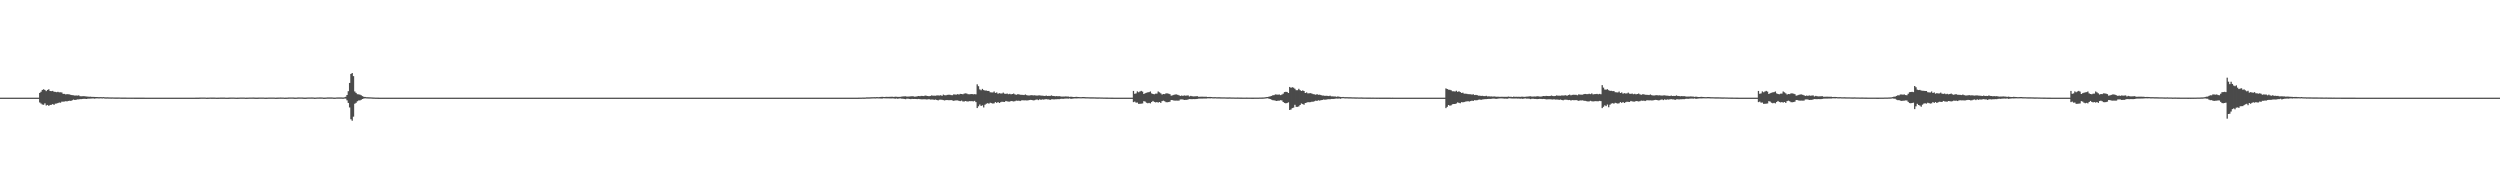 <?xml version="1.0" encoding="UTF-8"?>
<svg xmlns="http://www.w3.org/2000/svg" width="1920" height="150">
  <path d="M0 74.995h1v1.000H0zM1 74.994h1v1.000H1zM2 74.994h1v1.000H2zM3 74.994h1v1.000H3zM4 74.994h1v1.000H4zM5 74.993h1v1.000H5zM6 74.994h1v1.000H6zM7 74.994h1v1.000H7zM8 74.994h1v1.000H8zM9 74.994h1v1.000H9zM10 74.994h1v1.000H10zM11 74.995h1v1.000H11zM12 74.994h1v1.000H12zM13 74.994h1v1.000H13zM14 74.994h1v1.000H14zM15 74.995h1v1.000H15zM16 74.994h1v1.000H16zM17 74.995h1v1.000H17zM18 74.995h1v1.000H18zM19 74.994h1v1.000H19zM20 74.994h1v1.000H20zM21 74.994h1v1.000H21zM22 74.994h1v1.000H22zM23 74.994h1v1.000H23zM24 74.995h1v1.000H24zM25 74.994h1v1.000H25zM26 74.994h1v1.000H26zM27 74.994h1v1.000H27zM28 74.994h1v1.000H28zM29 74.992h1v1.000H29zM30 71.377h1v7.294H30zM31 70.471h1v9.056H31zM32 69.087h1v11.195H32zM33 68.573h1v11.895H33zM34 69.075h1v10.292H34zM35 70.004h1v11.049H35zM36 69.088h1v11.525H36zM37 68.543h1v12.782H37zM38 69.865h1v10.743H38zM39 70.012h1v10.455H39zM40 69.770h1v10.156H40zM41 70.476h1v10.038H41zM42 70.553h1v9.082H42zM43 70.795h1v8.708H43zM44 70.481h1v8.663H44zM45 70.922h1v7.834H45zM46 70.854h1v8.035H46zM47 71.018h1v7.083H47zM48 72.100h1v5.968H48zM49 72.079h1v5.882H49zM50 72.474h1v5.240H50zM51 72.319h1v5.574H51zM52 72.405h1v5.089H52zM53 72.484h1v4.857H53zM54 72.933h1v4.580H54zM55 73.063h1v3.937H55zM56 73.147h1v3.356H56zM57 73.420h1v3.380H57zM58 73.322h1v3.315H58zM59 73.429h1v2.926H59zM60 73.227h1v3.086H60zM61 73.901h1v2.239H61zM62 73.928h1v2.182H62zM63 73.898h1v2.075H63zM64 73.851h1v2.035H64zM65 73.971h1v1.955H65zM66 74.062h1v1.968H66zM67 74.167h1v1.607H67zM68 74.276h1v1.501H68zM69 74.246h1v1.491H69zM70 74.382h1v1.284H70zM71 74.417h1v1.168H71zM72 74.468h1v1.329H72zM73 74.510h1v1.115H73zM74 74.500h1v1.000H74zM75 74.618h1v1.000H75zM76 74.597h1v1.000H76zM77 74.525h1v1.000H77zM78 74.661h1v1.000H78zM79 74.535h1v1.000H79zM80 74.725h1v1.000H80zM81 74.754h1v1.000H81zM82 74.724h1v1.000H82zM83 74.772h1v1.000H83zM84 74.798h1v1.000H84zM85 74.818h1v1.000H85zM86 74.797h1v1.000H86zM87 74.850h1v1.000H87zM88 74.863h1v1.000H88zM89 74.868h1v1.000H89zM90 74.878h1v1.000H90zM91 74.846h1v1.000H91zM92 74.901h1v1.000H92zM93 74.909h1v1.000H93zM94 74.918h1v1.000H94zM95 74.912h1v1.000H95zM96 74.921h1v1.000H96zM97 74.938h1v1.000H97zM98 74.935h1v1.000H98zM99 74.945h1v1.000H99zM100 74.951h1v1.000H100zM101 74.956h1v1.000H101zM102 74.950h1v1.000H102zM103 74.965h1v1.000H103zM104 74.972h1v1.000H104zM105 74.965h1v1.000H105zM106 74.970h1v1.000H106zM107 74.979h1v1.000H107zM108 74.971h1v1.000H108zM109 74.976h1v1.000H109zM110 74.980h1v1.000H110zM111 74.984h1v1.000H111zM112 74.986h1v1.000H112zM113 74.984h1v1.000H113zM114 74.986h1v1.000H114zM115 74.986h1v1.000H115zM116 74.986h1v1.000H116zM117 74.988h1v1.000H117zM118 74.991h1v1.000H118zM119 74.990h1v1.000H119zM120 74.991h1v1.000H120zM121 74.991h1v1.000H121zM122 74.991h1v1.000H122zM123 74.992h1v1.000H123zM124 74.993h1v1.000H124zM125 74.993h1v1.000H125zM126 74.993h1v1.000H126zM127 74.993h1v1.000H127zM128 74.993h1v1.000H128zM129 74.994h1v1.000H129zM130 74.993h1v1.000H130zM131 74.993h1v1.000H131zM132 74.995h1v1.000H132zM133 74.994h1v1.000H133zM134 74.994h1v1.000H134zM135 74.994h1v1.000H135zM136 74.994h1v1.000H136zM137 74.994h1v1.000H137zM138 74.994h1v1.000H138zM139 74.993h1v1.000H139zM140 74.994h1v1.000H140zM141 74.994h1v1.000H141zM142 74.994h1v1.000H142zM143 74.994h1v1.000H143zM144 74.994h1v1.000H144zM145 74.995h1v1.000H145zM146 74.994h1v1.000H146zM147 74.994h1v1.000H147zM148 74.994h1v1.000H148zM149 74.994h1v1.000H149zM150 74.969h1v1.000H150zM151 74.981h1v1.000H151zM152 74.962h1v1.000H152zM153 74.910h1v1.000H153zM154 74.890h1v1.000H154zM155 74.895h1v1.000H155zM156 74.887h1v1.000H156zM157 74.893h1v1.000H157zM158 74.987h1v1.000H158zM159 74.981h1v1.000H159zM160 74.946h1v1.000H160zM161 74.904h1v1.000H161zM162 74.911h1v1.000H162zM163 74.909h1v1.000H163zM164 74.920h1v1.000H164zM165 74.947h1v1.000H165zM166 74.988h1v1.000H166zM167 74.977h1v1.000H167zM168 74.954h1v1.000H168zM169 74.919h1v1.000H169zM170 74.916h1v1.000H170zM171 74.919h1v1.000H171zM172 74.914h1v1.000H172zM173 74.988h1v1.000H173zM174 74.984h1v1.000H174zM175 74.961h1v1.000H175zM176 74.911h1v1.000H176zM177 74.904h1v1.000H177zM178 74.902h1v1.000H178zM179 74.904h1v1.000H179zM180 74.934h1v1.000H180zM181 74.986h1v1.000H181zM182 74.971h1v1.000H182zM183 74.935h1v1.000H183zM184 74.897h1v1.000H184zM185 74.899h1v1.000H185zM186 74.892h1v1.000H186zM187 74.903h1v1.000H187zM188 74.987h1v1.000H188zM189 74.977h1v1.000H189zM190 74.949h1v1.000H190zM191 74.897h1v1.000H191zM192 74.883h1v1.000H192zM193 74.883h1v1.000H193zM194 74.871h1v1.000H194zM195 74.920h1v1.000H195zM196 74.982h1v1.000H196zM197 74.964h1v1.000H197zM198 74.906h1v1.000H198zM199 74.884h1v1.000H199zM200 74.886h1v1.000H200zM201 74.889h1v1.000H201zM202 74.895h1v1.000H202zM203 74.986h1v1.000H203zM204 74.980h1v1.000H204zM205 74.951h1v1.000H205zM206 74.901h1v1.000H206zM207 74.885h1v1.000H207zM208 74.899h1v1.000H208zM209 74.885h1v1.000H209zM210 74.904h1v1.000H210zM211 74.985h1v1.000H211zM212 74.968h1v1.000H212zM213 74.912h1v1.000H213zM214 74.882h1v1.000H214zM215 74.878h1v1.000H215zM216 74.882h1v1.000H216zM217 74.885h1v1.000H217zM218 74.984h1v1.000H218zM219 74.976h1v1.000H219zM220 74.935h1v1.000H220zM221 74.856h1v1.000H221zM222 74.833h1v1.000H222zM223 74.839h1v1.000H223zM224 74.833h1v1.000H224zM225 74.871h1v1.000H225zM226 74.976h1v1.000H226zM227 74.945h1v1.000H227zM228 74.877h1v1.000H228zM229 74.825h1v1.000H229zM230 74.831h1v1.000H230zM231 74.839h1v1.000H231zM232 74.855h1v1.000H232zM233 74.979h1v1.000H233zM234 74.970h1v1.000H234zM235 74.918h1v1.000H235zM236 74.843h1v1.000H236zM237 74.839h1v1.000H237zM238 74.829h1v1.000H238zM239 74.824h1v1.000H239zM240 74.853h1v1.000H240zM241 74.979h1v1.000H241zM242 74.945h1v1.000H242zM243 74.842h1v1.000H243zM244 74.831h1v1.000H244zM245 74.822h1v1.000H245zM246 74.818h1v1.000H246zM247 74.836h1v1.000H247zM248 74.979h1v1.000H248zM249 74.966h1v1.000H249zM250 74.902h1v1.000H250zM251 74.825h1v1.000H251zM252 74.818h1v1.000H252zM253 74.820h1v1.000H253zM254 74.810h1v1.000H254zM255 74.853h1v1.000H255zM256 74.971h1v1.000H256zM257 74.937h1v1.000H257zM258 74.846h1v1.000H258zM259 74.818h1v1.000H259zM260 74.815h1v1.000H260zM261 74.804h1v1.000H261zM262 74.806h1v1.000H262zM263 74.931h1v1.000H263zM264 74.723h1v1.000H264zM265 74.333h1v1.375H265zM266 72.942h1v4.108H266zM267 70.021h1v9.013H267zM268 63.691h1v18.850H268zM269 56.795h1v34.802H269zM270 56.041h1v36.669H270zM271 58.466h1v31.155H271zM272 70.221h1v9.446H272zM273 71.316h1v7.650H273zM274 72.345h1v5.402H274zM275 72.440h1v4.729H275zM276 72.686h1v4.411H276zM277 73.206h1v3.376H277zM278 73.841h1v2.199H278zM279 74.387h1v1.225H279zM280 74.448h1v1.085H280zM281 74.627h1v1.000H281zM282 74.668h1v1.000H282zM283 74.715h1v1.000H283zM284 74.746h1v1.000H284zM285 74.798h1v1.000H285zM286 74.877h1v1.000H286zM287 74.900h1v1.000H287zM288 74.936h1v1.000H288zM289 74.944h1v1.000H289zM290 74.970h1v1.000H290zM291 74.995h1v1.000H291zM292 74.994h1v1.000H292zM293 74.994h1v1.000H293zM294 74.994h1v1.000H294zM295 74.994h1v1.000H295zM296 74.994h1v1.000H296zM297 74.994h1v1.000H297zM298 74.994h1v1.000H298zM299 74.994h1v1.000H299zM300 74.994h1v1.000H300zM301 74.994h1v1.000H301zM302 74.994h1v1.000H302zM303 74.994h1v1.000H303zM304 74.994h1v1.000H304zM305 74.994h1v1.000H305zM306 74.993h1v1.000H306zM307 74.995h1v1.000H307zM308 74.994h1v1.000H308zM309 74.995h1v1.000H309zM310 74.995h1v1.000H310zM311 74.993h1v1.000H311zM312 74.994h1v1.000H312zM313 74.994h1v1.000H313zM314 74.994h1v1.000H314zM315 74.994h1v1.000H315zM316 74.995h1v1.000H316zM317 74.995h1v1.000H317zM318 74.995h1v1.000H318zM319 74.994h1v1.000H319zM320 74.994h1v1.000H320zM321 74.995h1v1.000H321zM322 74.994h1v1.000H322zM323 74.994h1v1.000H323zM324 74.994h1v1.000H324zM325 74.994h1v1.000H325zM326 74.994h1v1.000H326zM327 74.994h1v1.000H327zM328 74.993h1v1.000H328zM329 74.993h1v1.000H329zM330 74.994h1v1.000H330zM331 74.994h1v1.000H331zM332 74.993h1v1.000H332zM333 74.994h1v1.000H333zM334 74.995h1v1.000H334zM335 74.994h1v1.000H335zM336 74.994h1v1.000H336zM337 74.994h1v1.000H337zM338 74.994h1v1.000H338zM339 74.994h1v1.000H339zM340 74.994h1v1.000H340zM341 74.994h1v1.000H341zM342 74.994h1v1.000H342zM343 74.993h1v1.000H343zM344 74.995h1v1.000H344zM345 74.994h1v1.000H345zM346 74.995h1v1.000H346zM347 74.994h1v1.000H347zM348 74.993h1v1.000H348zM349 74.993h1v1.000H349zM350 74.994h1v1.000H350zM351 74.994h1v1.000H351zM352 74.995h1v1.000H352zM353 74.994h1v1.000H353zM354 74.994h1v1.000H354zM355 74.994h1v1.000H355zM356 74.994h1v1.000H356zM357 74.995h1v1.000H357zM358 74.994h1v1.000H358zM359 74.994h1v1.000H359zM360 74.993h1v1.000H360zM361 74.994h1v1.000H361zM362 74.995h1v1.000H362zM363 74.994h1v1.000H363zM364 74.994h1v1.000H364zM365 74.994h1v1.000H365zM366 74.994h1v1.000H366zM367 74.993h1v1.000H367zM368 74.993h1v1.000H368zM369 74.994h1v1.000H369zM370 74.994h1v1.000H370zM371 74.995h1v1.000H371zM372 74.994h1v1.000H372zM373 74.994h1v1.000H373zM374 74.995h1v1.000H374zM375 74.994h1v1.000H375zM376 74.994h1v1.000H376zM377 74.994h1v1.000H377zM378 74.994h1v1.000H378zM379 74.994h1v1.000H379zM380 74.994h1v1.000H380zM381 74.995h1v1.000H381zM382 74.995h1v1.000H382zM383 74.994h1v1.000H383zM384 74.995h1v1.000H384zM385 74.994h1v1.000H385zM386 74.995h1v1.000H386zM387 74.994h1v1.000H387zM388 74.994h1v1.000H388zM389 74.994h1v1.000H389zM390 74.994h1v1.000H390zM391 74.995h1v1.000H391zM392 74.994h1v1.000H392zM393 74.994h1v1.000H393zM394 74.995h1v1.000H394zM395 74.994h1v1.000H395zM396 74.994h1v1.000H396zM397 74.995h1v1.000H397zM398 74.994h1v1.000H398zM399 74.995h1v1.000H399zM400 74.994h1v1.000H400zM401 74.994h1v1.000H401zM402 74.994h1v1.000H402zM403 74.993h1v1.000H403zM404 74.994h1v1.000H404zM405 74.994h1v1.000H405zM406 74.994h1v1.000H406zM407 74.994h1v1.000H407zM408 74.994h1v1.000H408zM409 74.994h1v1.000H409zM410 74.994h1v1.000H410zM411 74.994h1v1.000H411zM412 74.994h1v1.000H412zM413 74.994h1v1.000H413zM414 74.993h1v1.000H414zM415 74.994h1v1.000H415zM416 74.994h1v1.000H416zM417 74.993h1v1.000H417zM418 74.995h1v1.000H418zM419 74.993h1v1.000H419zM420 74.994h1v1.000H420zM421 74.995h1v1.000H421zM422 74.995h1v1.000H422zM423 74.993h1v1.000H423zM424 74.994h1v1.000H424zM425 74.994h1v1.000H425zM426 74.995h1v1.000H426zM427 74.994h1v1.000H427zM428 74.995h1v1.000H428zM429 74.994h1v1.000H429zM430 74.994h1v1.000H430zM431 74.994h1v1.000H431zM432 74.994h1v1.000H432zM433 74.994h1v1.000H433zM434 74.994h1v1.000H434zM435 74.993h1v1.000H435zM436 74.995h1v1.000H436zM437 74.994h1v1.000H437zM438 74.995h1v1.000H438zM439 74.995h1v1.000H439zM440 74.994h1v1.000H440zM441 74.995h1v1.000H441zM442 74.994h1v1.000H442zM443 74.995h1v1.000H443zM444 74.994h1v1.000H444zM445 74.994h1v1.000H445zM446 74.994h1v1.000H446zM447 74.994h1v1.000H447zM448 74.994h1v1.000H448zM449 74.994h1v1.000H449zM450 74.994h1v1.000H450zM451 74.995h1v1.000H451zM452 74.995h1v1.000H452zM453 74.994h1v1.000H453zM454 74.994h1v1.000H454zM455 74.995h1v1.000H455zM456 74.994h1v1.000H456zM457 74.994h1v1.000H457zM458 74.993h1v1.000H458zM459 74.994h1v1.000H459zM460 74.995h1v1.000H460zM461 74.994h1v1.000H461zM462 74.994h1v1.000H462zM463 74.995h1v1.000H463zM464 74.993h1v1.000H464zM465 74.993h1v1.000H465zM466 74.994h1v1.000H466zM467 74.995h1v1.000H467zM468 74.994h1v1.000H468zM469 74.994h1v1.000H469zM470 74.994h1v1.000H470zM471 74.994h1v1.000H471zM472 74.995h1v1.000H472zM473 74.995h1v1.000H473zM474 74.993h1v1.000H474zM475 74.993h1v1.000H475zM476 74.993h1v1.000H476zM477 74.995h1v1.000H477zM478 74.994h1v1.000H478zM479 74.993h1v1.000H479zM480 74.994h1v1.000H480zM481 74.994h1v1.000H481zM482 74.994h1v1.000H482zM483 74.995h1v1.000H483zM484 74.994h1v1.000H484zM485 74.993h1v1.000H485zM486 74.994h1v1.000H486zM487 74.995h1v1.000H487zM488 74.994h1v1.000H488zM489 74.994h1v1.000H489zM490 74.993h1v1.000H490zM491 74.994h1v1.000H491zM492 74.994h1v1.000H492zM493 74.994h1v1.000H493zM494 74.994h1v1.000H494zM495 74.995h1v1.000H495zM496 74.994h1v1.000H496zM497 74.993h1v1.000H497zM498 74.994h1v1.000H498zM499 74.994h1v1.000H499zM500 74.994h1v1.000H500zM501 74.994h1v1.000H501zM502 74.995h1v1.000H502zM503 74.994h1v1.000H503zM504 74.995h1v1.000H504zM505 74.994h1v1.000H505zM506 74.994h1v1.000H506zM507 74.994h1v1.000H507zM508 74.995h1v1.000H508zM509 74.995h1v1.000H509zM510 74.994h1v1.000H510zM511 74.994h1v1.000H511zM512 74.994h1v1.000H512zM513 74.993h1v1.000H513zM514 74.994h1v1.000H514zM515 74.994h1v1.000H515zM516 74.993h1v1.000H516zM517 74.994h1v1.000H517zM518 74.994h1v1.000H518zM519 74.995h1v1.000H519zM520 74.993h1v1.000H520zM521 74.994h1v1.000H521zM522 74.994h1v1.000H522zM523 74.995h1v1.000H523zM524 74.994h1v1.000H524zM525 74.994h1v1.000H525zM526 74.994h1v1.000H526zM527 74.995h1v1.000H527zM528 74.994h1v1.000H528zM529 74.993h1v1.000H529zM530 74.994h1v1.000H530zM531 74.994h1v1.000H531zM532 74.994h1v1.000H532zM533 74.994h1v1.000H533zM534 74.994h1v1.000H534zM535 74.994h1v1.000H535zM536 74.995h1v1.000H536zM537 74.995h1v1.000H537zM538 74.994h1v1.000H538zM539 74.994h1v1.000H539zM540 74.993h1v1.000H540zM541 74.995h1v1.000H541zM542 74.994h1v1.000H542zM543 74.994h1v1.000H543zM544 74.994h1v1.000H544zM545 74.995h1v1.000H545zM546 74.995h1v1.000H546zM547 74.995h1v1.000H547zM548 74.994h1v1.000H548zM549 74.994h1v1.000H549zM550 74.994h1v1.000H550zM551 74.995h1v1.000H551zM552 74.994h1v1.000H552zM553 74.994h1v1.000H553zM554 74.994h1v1.000H554zM555 74.993h1v1.000H555zM556 74.994h1v1.000H556zM557 74.993h1v1.000H557zM558 74.994h1v1.000H558zM559 74.994h1v1.000H559zM560 74.994h1v1.000H560zM561 74.995h1v1.000H561zM562 74.994h1v1.000H562zM563 74.995h1v1.000H563zM564 74.993h1v1.000H564zM565 74.995h1v1.000H565zM566 74.994h1v1.000H566zM567 74.994h1v1.000H567zM568 74.995h1v1.000H568zM569 74.994h1v1.000H569zM570 74.994h1v1.000H570zM571 74.994h1v1.000H571zM572 74.994h1v1.000H572zM573 74.995h1v1.000H573zM574 74.993h1v1.000H574zM575 74.994h1v1.000H575zM576 74.994h1v1.000H576zM577 74.993h1v1.000H577zM578 74.994h1v1.000H578zM579 74.994h1v1.000H579zM580 74.993h1v1.000H580zM581 74.994h1v1.000H581zM582 74.995h1v1.000H582zM583 74.995h1v1.000H583zM584 74.994h1v1.000H584zM585 74.995h1v1.000H585zM586 74.994h1v1.000H586zM587 74.994h1v1.000H587zM588 74.995h1v1.000H588zM589 74.994h1v1.000H589zM590 74.993h1v1.000H590zM591 74.995h1v1.000H591zM592 74.993h1v1.000H592zM593 74.994h1v1.000H593zM594 74.995h1v1.000H594zM595 74.994h1v1.000H595zM596 74.994h1v1.000H596zM597 74.994h1v1.000H597zM598 74.994h1v1.000H598zM599 74.994h1v1.000H599zM600 74.995h1v1.000H600zM601 74.994h1v1.000H601zM602 74.994h1v1.000H602zM603 74.995h1v1.000H603zM604 74.994h1v1.000H604zM605 74.994h1v1.000H605zM606 74.995h1v1.000H606zM607 74.994h1v1.000H607zM608 74.994h1v1.000H608zM609 74.994h1v1.000H609zM610 74.994h1v1.000H610zM611 74.994h1v1.000H611zM612 74.993h1v1.000H612zM613 74.995h1v1.000H613zM614 74.994h1v1.000H614zM615 74.994h1v1.000H615zM616 74.994h1v1.000H616zM617 74.994h1v1.000H617zM618 74.995h1v1.000H618zM619 74.994h1v1.000H619zM620 74.995h1v1.000H620zM621 74.994h1v1.000H621zM622 74.994h1v1.000H622zM623 74.995h1v1.000H623zM624 74.995h1v1.000H624zM625 74.994h1v1.000H625zM626 74.995h1v1.000H626zM627 74.994h1v1.000H627zM628 74.994h1v1.000H628zM629 74.994h1v1.000H629zM630 74.994h1v1.000H630zM631 74.994h1v1.000H631zM632 74.994h1v1.000H632zM633 74.994h1v1.000H633zM634 74.994h1v1.000H634zM635 74.994h1v1.000H635zM636 74.995h1v1.000H636zM637 74.994h1v1.000H637zM638 74.994h1v1.000H638zM639 74.994h1v1.000H639zM640 74.994h1v1.000H640zM641 74.995h1v1.000H641zM642 74.994h1v1.000H642zM643 74.994h1v1.000H643zM644 74.995h1v1.000H644zM645 74.995h1v1.000H645zM646 74.993h1v1.000H646zM647 74.994h1v1.000H647zM648 74.995h1v1.000H648zM649 74.994h1v1.000H649zM650 74.994h1v1.000H650zM651 74.995h1v1.000H651zM652 74.994h1v1.000H652zM653 74.994h1v1.000H653zM654 74.994h1v1.000H654zM655 74.994h1v1.000H655zM656 74.995h1v1.000H656zM657 74.994h1v1.000H657zM658 74.989h1v1.000H658zM659 74.972h1v1.000H659zM660 74.945h1v1.000H660zM661 74.942h1v1.000H661zM662 74.889h1v1.000H662zM663 74.910h1v1.000H663zM664 74.883h1v1.000H664zM665 74.764h1v1.000H665zM666 74.757h1v1.000H666zM667 74.763h1v1.000H667zM668 74.712h1v1.000H668zM669 74.653h1v1.000H669zM670 74.624h1v1.000H670zM671 74.615h1v1.000H671zM672 74.651h1v1.000H672zM673 74.518h1v1.000H673zM674 74.631h1v1.000H674zM675 74.528h1v1.113H675zM676 74.444h1v1.203H676zM677 74.351h1v1.390H677zM678 74.461h1v1.010H678zM679 74.474h1v1.044H679zM680 74.324h1v1.261H680zM681 74.418h1v1.152H681zM682 74.388h1v1.191H682zM683 74.355h1v1.254H683zM684 74.279h1v1.339H684zM685 74.289h1v1.274H685zM686 74.423h1v1.178H686zM687 74.225h1v1.597H687zM688 74.276h1v1.363H688zM689 74.373h1v1.502H689zM690 74.402h1v1.214H690zM691 74.318h1v1.270H691zM692 74.171h1v1.619H692zM693 74.047h1v1.760H693zM694 73.992h1v1.976H694zM695 73.952h1v2.210H695zM696 74.209h1v1.590H696zM697 74.116h1v1.727H697zM698 74.095h1v1.871H698zM699 73.995h1v2.164H699zM700 73.867h1v2.045H700zM701 73.988h1v2.029H701zM702 74.232h1v1.755H702zM703 74.118h1v1.890H703zM704 73.950h1v2.163H704zM705 73.721h1v2.282H705zM706 73.864h1v2.277H706zM707 73.602h1v2.709H707zM708 73.699h1v2.586H708zM709 73.803h1v2.457H709zM710 73.363h1v2.872H710zM711 73.519h1v2.896H711zM712 73.705h1v2.652H712zM713 73.862h1v2.265H713zM714 73.696h1v2.796H714zM715 73.254h1v3.213H715zM716 73.470h1v2.998H716zM717 73.485h1v3.221H717zM718 73.516h1v2.923H718zM719 73.248h1v3.539H719zM720 73.251h1v3.840H720zM721 73.348h1v3.262H721zM722 73.097h1v3.459H722zM723 73.621h1v3.051H723zM724 72.643h1v4.240H724zM725 73.120h1v4.052H725zM726 73.198h1v3.636H726zM727 72.868h1v3.981H727zM728 72.751h1v4.184H728zM729 72.775h1v4.170H729zM730 73.053h1v3.816H730zM731 73.097h1v4.080H731zM732 72.445h1v5.007H732zM733 72.602h1v4.578H733zM734 72.674h1v4.418H734zM735 72.294h1v4.826H735zM736 72.590h1v4.894H736zM737 72.100h1v5.575H737zM738 72.198h1v5.044H738zM739 72.372h1v5.545H739zM740 71.875h1v6.103H740zM741 71.659h1v5.895H741zM742 71.813h1v6.069H742zM743 72.365h1v5.601H743zM744 72.396h1v5.267H744zM745 72.303h1v5.414H745zM746 72.175h1v5.478H746zM747 72.433h1v5.446H747zM748 72.269h1v5.218H748zM749 72.443h1v6.019H749zM750 64.791h1v18.226H750zM751 66.198h1v15.468H751zM752 68.673h1v11.598H752zM753 69.319h1v12.073H753zM754 68.269h1v12.649H754zM755 69.187h1v13.361H755zM756 69.552h1v10.889H756zM757 69.546h1v10.138H757zM758 69.817h1v9.416H758zM759 69.852h1v9.757H759zM760 70.863h1v8.027H760zM761 70.947h1v8.279H761zM762 71.016h1v8.542H762zM763 70.261h1v9.092H763zM764 71.392h1v7.020H764zM765 70.971h1v8.062H765zM766 71.964h1v6.394H766zM767 71.516h1v7.580H767zM768 71.778h1v6.780H768zM769 71.756h1v6.356H769zM770 71.098h1v7.123H770zM771 71.922h1v6.422H771zM772 72.090h1v5.419H772zM773 71.810h1v6.047H773zM774 72.338h1v5.705H774zM775 72.015h1v6.054H775zM776 72.436h1v5.117H776zM777 72.206h1v5.511H777zM778 71.810h1v6.098H778zM779 72.427h1v5.313H779zM780 72.829h1v4.424H780zM781 72.373h1v5.030H781zM782 72.379h1v4.934H782zM783 72.746h1v4.864H783zM784 72.806h1v4.305H784zM785 72.859h1v4.124H785zM786 73.009h1v4.103H786zM787 72.574h1v4.496H787zM788 73.049h1v4.132H788zM789 73.323h1v3.769H789zM790 73.303h1v3.565H790zM791 73.141h1v3.573H791zM792 73.074h1v3.725H792zM793 73.276h1v3.813H793zM794 73.179h1v3.806H794zM795 73.328h1v3.248H795zM796 73.434h1v2.934H796zM797 73.269h1v3.632H797zM798 73.237h1v3.029H798zM799 73.443h1v3.273H799zM800 73.459h1v2.880H800zM801 73.588h1v2.894H801zM802 73.727h1v2.536H802zM803 73.392h1v2.754H803zM804 73.709h1v2.629H804zM805 73.629h1v2.719H805zM806 73.702h1v3.039H806zM807 73.250h1v3.048H807zM808 73.676h1v2.566H808zM809 73.751h1v2.655H809zM810 73.914h1v2.321H810zM811 73.790h1v2.446H811zM812 73.907h1v2.213H812zM813 73.839h1v2.348H813zM814 74.045h1v1.868H814zM815 74.200h1v1.612H815zM816 74.129h1v1.787H816zM817 74.143h1v1.635H817zM818 74.034h1v1.701H818zM819 74.155h1v1.522H819zM820 74.163h1v1.626H820zM821 74.393h1v1.167H821zM822 74.217h1v1.712H822zM823 74.405h1v1.362H823zM824 74.475h1v1.180H824zM825 74.511h1v1.056H825zM826 74.340h1v1.290H826zM827 74.462h1v1.089H827zM828 74.500h1v1.018H828zM829 74.592h1v1.000H829zM830 74.574h1v1.000H830zM831 74.496h1v1.000H831zM832 74.478h1v1.025H832zM833 74.611h1v1.000H833zM834 74.630h1v1.000H834zM835 74.639h1v1.000H835zM836 74.687h1v1.000H836zM837 74.716h1v1.000H837zM838 74.723h1v1.000H838zM839 74.725h1v1.000H839zM840 74.746h1v1.000H840zM841 74.772h1v1.000H841zM842 74.819h1v1.000H842zM843 74.825h1v1.000H843zM844 74.791h1v1.000H844zM845 74.845h1v1.000H845zM846 74.851h1v1.000H846zM847 74.881h1v1.000H847zM848 74.900h1v1.000H848zM849 74.907h1v1.000H849zM850 74.910h1v1.000H850zM851 74.935h1v1.000H851zM852 74.954h1v1.000H852zM853 74.971h1v1.000H853zM854 74.980h1v1.000H854zM855 74.987h1v1.000H855zM856 74.992h1v1.000H856zM857 74.993h1v1.000H857zM858 74.993h1v1.000H858zM859 74.993h1v1.000H859zM860 74.993h1v1.000H860zM861 74.994h1v1.000H861zM862 74.994h1v1.000H862zM863 74.994h1v1.000H863zM864 74.994h1v1.000H864zM865 74.994h1v1.000H865zM866 74.995h1v1.000H866zM867 74.994h1v1.000H867zM868 74.994h1v1.000H868zM869 74.994h1v1.000H869zM870 69.839h1v8.582H870zM871 72.025h1v5.990H871zM872 71.713h1v7.139H872zM873 70.178h1v8.552H873zM874 70.842h1v8.906H874zM875 70.250h1v9.446H875zM876 69.784h1v9.845H876zM877 70.346h1v9.114H877zM878 72.187h1v5.463H878zM879 71.600h1v6.414H879zM880 71.198h1v7.706H880zM881 70.927h1v8.366H881zM882 70.774h1v8.238H882zM883 70.228h1v9.199H883zM884 71.705h1v6.656H884zM885 72.175h1v5.325H885zM886 72.391h1v5.878H886zM887 71.951h1v6.704H887zM888 71.874h1v6.525H888zM889 70.253h1v8.557H889zM890 70.897h1v7.430H890zM891 71.685h1v7.372H891zM892 72.606h1v5.041H892zM893 72.204h1v5.129H893zM894 72.276h1v5.503H894zM895 71.657h1v6.807H895zM896 71.729h1v6.807H896zM897 71.944h1v6.440H897zM898 72.278h1v5.829H898zM899 73.479h1v3.313H899zM900 73.220h1v3.695H900zM901 72.867h1v4.341H901zM902 72.534h1v4.785H902zM903 72.491h1v4.769H903zM904 72.803h1v4.523H904zM905 73.184h1v4.080H905zM906 73.668h1v2.708H906zM907 73.364h1v2.962H907zM908 73.650h1v2.717H908zM909 73.260h1v3.515H909zM910 73.498h1v3.203H910zM911 73.367h1v3.308H911zM912 73.262h1v3.127H912zM913 74.064h1v1.996H913zM914 73.613h1v2.544H914zM915 73.867h1v2.310H915zM916 74.014h1v2.078H916zM917 74.006h1v2.109H917zM918 73.929h1v2.178H918zM919 73.828h1v2.176H919zM920 74.270h1v1.502H920zM921 74.269h1v1.447H921zM922 74.254h1v1.468H922zM923 74.227h1v1.483H923zM924 74.267h1v1.382H924zM925 74.314h1v1.353H925zM926 74.270h1v1.380H926zM927 74.498h1v1.000H927zM928 74.446h1v1.074H928zM929 74.456h1v1.117H929zM930 74.478h1v1.000H930zM931 74.626h1v1.000H931zM932 74.615h1v1.000H932zM933 74.594h1v1.000H933zM934 74.676h1v1.000H934zM935 74.671h1v1.000H935zM936 74.660h1v1.000H936zM937 74.709h1v1.000H937zM938 74.745h1v1.000H938zM939 74.750h1v1.000H939zM940 74.733h1v1.000H940zM941 74.782h1v1.000H941zM942 74.809h1v1.000H942zM943 74.825h1v1.000H943zM944 74.773h1v1.000H944zM945 74.838h1v1.000H945zM946 74.844h1v1.000H946zM947 74.848h1v1.000H947zM948 74.902h1v1.000H948zM949 74.881h1v1.000H949zM950 74.875h1v1.000H950zM951 74.895h1v1.000H951zM952 74.907h1v1.000H952zM953 74.912h1v1.000H953zM954 74.934h1v1.000H954zM955 74.946h1v1.000H955zM956 74.952h1v1.000H956zM957 74.932h1v1.000H957zM958 74.953h1v1.000H958zM959 74.953h1v1.000H959zM960 74.945h1v1.000H960zM961 74.959h1v1.000H961zM962 74.960h1v1.000H962zM963 74.950h1v1.000H963zM964 74.940h1v1.000H964zM965 74.939h1v1.000H965zM966 74.937h1v1.000H966zM967 74.898h1v1.000H967zM968 74.879h1v1.000H968zM969 74.876h1v1.000H969zM970 74.830h1v1.000H970zM971 74.738h1v1.000H971zM972 74.550h1v1.000H972zM973 74.482h1v1.000H973zM974 74.250h1v1.522H974zM975 73.977h1v2.051H975zM976 73.653h1v2.900H976zM977 73.161h1v3.783H977zM978 73.043h1v4.019H978zM979 72.505h1v4.829H979zM980 72.582h1v4.983H980zM981 72.686h1v4.613H981zM982 72.548h1v4.762H982zM983 73.078h1v3.864H983zM984 72.584h1v4.575H984zM985 71.912h1v6.423H985zM986 70.712h1v8.336H986zM987 70.498h1v8.856H987zM988 70.582h1v8.596H988zM989 71.417h1v7.185H989zM990 66.787h1v17.681H990zM991 67.424h1v16.687H991zM992 66.949h1v16.113H992zM993 67.353h1v15.323H993zM994 68.127h1v12.355H994zM995 69.248h1v12.845H995zM996 69.298h1v12.769H996zM997 68.202h1v13.508H997zM998 69.206h1v11.415H998zM999 69.907h1v9.563H999zM1000 69.423h1v10.510H1000zM1001 69.892h1v10.525H1001zM1002 71.430h1v7.698H1002zM1003 70.964h1v7.878H1003zM1004 71.709h1v6.709H1004zM1005 71.648h1v6.881H1005zM1006 71.534h1v6.886H1006zM1007 71.834h1v6.299H1007zM1008 72.295h1v5.821H1008zM1009 72.436h1v5.343H1009zM1010 72.753h1v4.570H1010zM1011 72.270h1v5.270H1011zM1012 72.790h1v4.222H1012zM1013 72.708h1v4.529H1013zM1014 72.988h1v3.965H1014zM1015 73.394h1v3.397H1015zM1016 73.382h1v3.053H1016zM1017 73.645h1v2.939H1017zM1018 73.542h1v2.965H1018zM1019 73.637h1v2.669H1019zM1020 73.767h1v2.435H1020zM1021 73.492h1v2.756H1021zM1022 73.996h1v1.997H1022zM1023 73.993h1v1.978H1023zM1024 74.109h1v1.894H1024zM1025 74.077h1v1.719H1025zM1026 74.366h1v1.285H1026zM1027 74.034h1v1.722H1027zM1028 74.295h1v1.318H1028zM1029 74.436h1v1.441H1029zM1030 74.528h1v1.000H1030zM1031 74.423h1v1.003H1031zM1032 74.576h1v1.000H1032zM1033 74.611h1v1.000H1033zM1034 74.592h1v1.000H1034zM1035 74.670h1v1.000H1035zM1036 74.658h1v1.000H1036zM1037 74.667h1v1.000H1037zM1038 74.747h1v1.000H1038zM1039 74.735h1v1.000H1039zM1040 74.753h1v1.000H1040zM1041 74.812h1v1.000H1041zM1042 74.796h1v1.000H1042zM1043 74.841h1v1.000H1043zM1044 74.848h1v1.000H1044zM1045 74.814h1v1.000H1045zM1046 74.874h1v1.000H1046zM1047 74.888h1v1.000H1047zM1048 74.884h1v1.000H1048zM1049 74.905h1v1.000H1049zM1050 74.920h1v1.000H1050zM1051 74.908h1v1.000H1051zM1052 74.916h1v1.000H1052zM1053 74.939h1v1.000H1053zM1054 74.926h1v1.000H1054zM1055 74.938h1v1.000H1055zM1056 74.938h1v1.000H1056zM1057 74.959h1v1.000H1057zM1058 74.948h1v1.000H1058zM1059 74.959h1v1.000H1059zM1060 74.963h1v1.000H1060zM1061 74.968h1v1.000H1061zM1062 74.964h1v1.000H1062zM1063 74.970h1v1.000H1063zM1064 74.977h1v1.000H1064zM1065 74.979h1v1.000H1065zM1066 74.980h1v1.000H1066zM1067 74.982h1v1.000H1067zM1068 74.984h1v1.000H1068zM1069 74.981h1v1.000H1069zM1070 74.987h1v1.000H1070zM1071 74.988h1v1.000H1071zM1072 74.987h1v1.000H1072zM1073 74.989h1v1.000H1073zM1074 74.989h1v1.000H1074zM1075 74.991h1v1.000H1075zM1076 74.991h1v1.000H1076zM1077 74.991h1v1.000H1077zM1078 74.993h1v1.000H1078zM1079 74.992h1v1.000H1079zM1080 74.992h1v1.000H1080zM1081 74.993h1v1.000H1081zM1082 74.993h1v1.000H1082zM1083 74.994h1v1.000H1083zM1084 74.994h1v1.000H1084zM1085 74.994h1v1.000H1085zM1086 74.994h1v1.000H1086zM1087 74.993h1v1.000H1087zM1088 74.994h1v1.000H1088zM1089 74.993h1v1.000H1089zM1090 74.994h1v1.000H1090zM1091 74.994h1v1.000H1091zM1092 74.994h1v1.000H1092zM1093 74.994h1v1.000H1093zM1094 74.994h1v1.000H1094zM1095 74.994h1v1.000H1095zM1096 74.994h1v1.000H1096zM1097 74.994h1v1.000H1097zM1098 74.994h1v1.000H1098zM1099 74.994h1v1.000H1099zM1100 74.994h1v1.000H1100zM1101 74.994h1v1.000H1101zM1102 74.994h1v1.000H1102zM1103 74.993h1v1.000H1103zM1104 74.994h1v1.000H1104zM1105 74.994h1v1.000H1105zM1106 74.994h1v1.000H1106zM1107 74.994h1v1.000H1107zM1108 74.994h1v1.000H1108zM1109 74.986h1v1.000H1109zM1110 67.886h1v15.175H1110zM1111 68.361h1v13.670H1111zM1112 68.878h1v11.746H1112zM1113 68.963h1v12.227H1113zM1114 69.307h1v11.572H1114zM1115 70.097h1v9.990H1115zM1116 70.085h1v9.764H1116zM1117 70.278h1v9.593H1117zM1118 69.697h1v9.786H1118zM1119 70.571h1v8.072H1119zM1120 70.083h1v8.897H1120zM1121 70.686h1v8.635H1121zM1122 71.379h1v7.040H1122zM1123 71.185h1v7.418H1123zM1124 71.929h1v6.469H1124zM1125 71.955h1v6.098H1125zM1126 72.059h1v5.807H1126zM1127 72.300h1v5.396H1127zM1128 72.355h1v5.613H1128zM1129 72.379h1v5.217H1129zM1130 72.656h1v4.668H1130zM1131 72.396h1v5.102H1131zM1132 72.986h1v3.941H1132zM1133 72.874h1v4.192H1133zM1134 73.072h1v3.878H1134zM1135 73.470h1v3.148H1135zM1136 73.494h1v2.965H1136zM1137 73.676h1v3.001H1137zM1138 73.553h1v2.843H1138zM1139 73.759h1v2.517H1139zM1140 73.805h1v2.335H1140zM1141 73.596h1v2.540H1141zM1142 74.025h1v1.992H1142zM1143 73.917h1v1.990H1143zM1144 74.082h1v1.916H1144zM1145 74.036h1v1.867H1145zM1146 74.194h1v1.525H1146zM1147 74.057h1v1.646H1147zM1148 74.186h1v1.670H1148zM1149 74.267h1v1.663H1149zM1150 74.230h1v1.489H1150zM1151 74.338h1v1.297H1151zM1152 74.331h1v1.255H1152zM1153 74.304h1v1.289H1153zM1154 74.326h1v1.365H1154zM1155 74.354h1v1.436H1155zM1156 74.332h1v1.387H1156zM1157 74.341h1v1.537H1157zM1158 74.131h1v1.441H1158zM1159 74.359h1v1.128H1159zM1160 74.290h1v1.319H1160zM1161 74.492h1v1.188H1161zM1162 74.214h1v1.455H1162zM1163 74.345h1v1.302H1163zM1164 74.283h1v1.362H1164zM1165 74.321h1v1.382H1165zM1166 74.315h1v1.361H1166zM1167 74.404h1v1.438H1167zM1168 74.240h1v1.495H1168zM1169 74.232h1v1.686H1169zM1170 74.376h1v1.319H1170zM1171 74.296h1v1.287H1171zM1172 74.176h1v1.612H1172zM1173 74.163h1v1.562H1173zM1174 73.990h1v1.831H1174zM1175 73.951h1v2.192H1175zM1176 74.210h1v1.604H1176zM1177 74.111h1v1.720H1177zM1178 74.099h1v1.863H1178zM1179 74.148h1v1.831H1179zM1180 73.876h1v2.283H1180zM1181 73.986h1v2.025H1181zM1182 74.136h1v1.770H1182zM1183 74.191h1v1.799H1183zM1184 73.952h1v2.155H1184zM1185 73.708h1v2.295H1185zM1186 73.850h1v2.225H1186zM1187 73.610h1v2.706H1187zM1188 73.705h1v2.575H1188zM1189 73.775h1v2.480H1189zM1190 73.739h1v2.496H1190zM1191 73.358h1v2.973H1191zM1192 73.686h1v2.733H1192zM1193 73.808h1v2.434H1193zM1194 73.697h1v2.802H1194zM1195 73.258h1v3.209H1195zM1196 73.468h1v3.004H1196zM1197 73.485h1v3.213H1197zM1198 73.518h1v2.915H1198zM1199 73.250h1v3.528H1199zM1200 73.377h1v3.701H1200zM1201 73.257h1v3.360H1201zM1202 73.113h1v3.447H1202zM1203 73.556h1v3.108H1203zM1204 73.001h1v3.875H1204zM1205 72.641h1v4.133H1205zM1206 73.201h1v3.986H1206zM1207 72.869h1v3.975H1207zM1208 72.760h1v4.180H1208zM1209 72.810h1v4.133H1209zM1210 72.793h1v4.076H1210zM1211 73.176h1v3.999H1211zM1212 72.463h1v5.009H1212zM1213 72.629h1v4.467H1213zM1214 72.692h1v4.472H1214zM1215 72.710h1v4.356H1215zM1216 72.258h1v5.170H1216zM1217 72.133h1v5.311H1217zM1218 72.287h1v5.423H1218zM1219 72.291h1v5.639H1219zM1220 71.998h1v5.869H1220zM1221 72.301h1v5.113H1221zM1222 71.708h1v6.039H1222zM1223 72.501h1v5.408H1223zM1224 72.299h1v5.496H1224zM1225 72.259h1v5.395H1225zM1226 72.074h1v5.690H1226zM1227 72.420h1v5.362H1227zM1228 72.066h1v5.375H1228zM1229 72.389h1v5.263H1229zM1230 65.366h1v17.691H1230zM1231 67.302h1v14.736H1231zM1232 68.748h1v12.148H1232zM1233 68.880h1v12.619H1233zM1234 68.487h1v11.785H1234zM1235 69.257h1v13.105H1235zM1236 69.784h1v10.674H1236zM1237 69.749h1v9.818H1237zM1238 69.971h1v9.292H1238zM1239 69.919h1v9.701H1239zM1240 70.786h1v8.146H1240zM1241 70.894h1v8.386H1241zM1242 71.006h1v8.545H1242zM1243 70.280h1v9.048H1243zM1244 71.411h1v6.982H1244zM1245 70.963h1v8.086H1245zM1246 71.962h1v6.391H1246zM1247 71.514h1v7.585H1247zM1248 71.778h1v6.780H1248zM1249 71.752h1v6.361H1249zM1250 71.099h1v7.124H1250zM1251 71.923h1v6.421H1251zM1252 72.094h1v5.413H1252zM1253 71.814h1v6.044H1253zM1254 72.338h1v5.705H1254zM1255 72.014h1v6.058H1255zM1256 72.430h1v5.119H1256zM1257 72.205h1v5.512H1257zM1258 71.812h1v6.096H1258zM1259 72.430h1v5.303H1259zM1260 72.828h1v4.424H1260zM1261 72.375h1v5.029H1261zM1262 72.387h1v4.922H1262zM1263 72.745h1v4.866H1263zM1264 72.804h1v4.305H1264zM1265 72.861h1v4.123H1265zM1266 73.007h1v4.104H1266zM1267 72.573h1v4.502H1267zM1268 73.049h1v4.132H1268zM1269 73.325h1v3.764H1269zM1270 73.302h1v3.563H1270zM1271 73.141h1v3.576H1271zM1272 73.075h1v3.722H1272zM1273 73.276h1v3.813H1273zM1274 73.178h1v3.803H1274zM1275 73.326h1v3.251H1275zM1276 73.436h1v2.928H1276zM1277 73.270h1v3.625H1277zM1278 73.240h1v3.024H1278zM1279 73.440h1v3.278H1279zM1280 73.454h1v2.885H1280zM1281 73.584h1v2.898H1281zM1282 73.728h1v2.535H1282zM1283 73.391h1v2.753H1283zM1284 73.713h1v2.620H1284zM1285 73.629h1v2.716H1285zM1286 73.708h1v3.031H1286zM1287 73.253h1v3.044H1287zM1288 73.675h1v2.563H1288zM1289 73.752h1v2.654H1289zM1290 73.912h1v2.325H1290zM1291 73.793h1v2.442H1291zM1292 73.906h1v2.212H1292zM1293 73.839h1v2.349H1293zM1294 74.047h1v1.869H1294zM1295 74.203h1v1.610H1295zM1296 74.129h1v1.794H1296zM1297 74.143h1v1.633H1297zM1298 74.035h1v1.696H1298zM1299 74.156h1v1.521H1299zM1300 74.169h1v1.621H1300zM1301 74.394h1v1.167H1301zM1302 74.214h1v1.715H1302zM1303 74.405h1v1.360H1303zM1304 74.473h1v1.179H1304zM1305 74.508h1v1.057H1305zM1306 74.341h1v1.283H1306zM1307 74.459h1v1.091H1307zM1308 74.499h1v1.018H1308zM1309 74.592h1v1.000H1309zM1310 74.577h1v1.000H1310zM1311 74.497h1v1.000H1311zM1312 74.481h1v1.020H1312zM1313 74.615h1v1.000H1313zM1314 74.629h1v1.000H1314zM1315 74.640h1v1.000H1315zM1316 74.685h1v1.000H1316zM1317 74.715h1v1.000H1317zM1318 74.723h1v1.000H1318zM1319 74.723h1v1.000H1319zM1320 74.744h1v1.000H1320zM1321 74.772h1v1.000H1321zM1322 74.819h1v1.000H1322zM1323 74.827h1v1.000H1323zM1324 74.790h1v1.000H1324zM1325 74.846h1v1.000H1325zM1326 74.851h1v1.000H1326zM1327 74.880h1v1.000H1327zM1328 74.903h1v1.000H1328zM1329 74.907h1v1.000H1329zM1330 74.910h1v1.000H1330zM1331 74.934h1v1.000H1331zM1332 74.955h1v1.000H1332zM1333 74.970h1v1.000H1333zM1334 74.981h1v1.000H1334zM1335 74.988h1v1.000H1335zM1336 74.993h1v1.000H1336zM1337 74.993h1v1.000H1337zM1338 74.992h1v1.000H1338zM1339 74.994h1v1.000H1339zM1340 74.994h1v1.000H1340zM1341 74.994h1v1.000H1341zM1342 74.995h1v1.000H1342zM1343 74.993h1v1.000H1343zM1344 74.994h1v1.000H1344zM1345 74.993h1v1.000H1345zM1346 74.994h1v1.000H1346zM1347 74.994h1v1.000H1347zM1348 74.994h1v1.000H1348zM1349 74.995h1v1.000H1349zM1350 69.840h1v8.580H1350zM1351 72.019h1v5.999H1351zM1352 71.712h1v7.141H1352zM1353 70.176h1v8.552H1353zM1354 70.842h1v8.909H1354zM1355 70.254h1v9.447H1355zM1356 69.789h1v9.837H1356zM1357 70.345h1v9.115H1357zM1358 72.184h1v5.466H1358zM1359 71.600h1v6.417H1359zM1360 71.196h1v7.709H1360zM1361 70.928h1v8.369H1361zM1362 70.775h1v8.245H1362zM1363 70.225h1v9.203H1363zM1364 71.706h1v6.654H1364zM1365 72.176h1v5.322H1365zM1366 72.389h1v5.878H1366zM1367 71.950h1v6.704H1367zM1368 71.871h1v6.531H1368zM1369 70.255h1v8.552H1369zM1370 70.901h1v7.424H1370zM1371 71.679h1v7.377H1371zM1372 72.606h1v5.039H1372zM1373 72.207h1v5.125H1373zM1374 72.279h1v5.499H1374zM1375 71.654h1v6.810H1375zM1376 71.731h1v6.810H1376zM1377 71.947h1v6.439H1377zM1378 72.280h1v5.823H1378zM1379 73.480h1v3.315H1379zM1380 73.219h1v3.696H1380zM1381 72.865h1v4.344H1381zM1382 72.535h1v4.785H1382zM1383 72.492h1v4.770H1383zM1384 72.802h1v4.518H1384zM1385 73.184h1v4.079H1385zM1386 73.666h1v2.709H1386zM1387 73.361h1v2.963H1387zM1388 73.651h1v2.717H1388zM1389 73.259h1v3.516H1389zM1390 73.500h1v3.196H1390zM1391 73.370h1v3.305H1391zM1392 73.261h1v3.128H1392zM1393 74.065h1v1.999H1393zM1394 73.610h1v2.544H1394zM1395 73.867h1v2.310H1395zM1396 74.017h1v2.073H1396zM1397 74.003h1v2.114H1397zM1398 73.929h1v2.184H1398zM1399 73.825h1v2.181H1399zM1400 74.267h1v1.503H1400zM1401 74.269h1v1.448H1401zM1402 74.251h1v1.472H1402zM1403 74.228h1v1.485H1403zM1404 74.268h1v1.380H1404zM1405 74.317h1v1.349H1405zM1406 74.267h1v1.384H1406zM1407 74.502h1v1.000H1407zM1408 74.449h1v1.071H1408zM1409 74.457h1v1.117H1409zM1410 74.479h1v1.000H1410zM1411 74.624h1v1.000H1411zM1412 74.613h1v1.000H1412zM1413 74.594h1v1.000H1413zM1414 74.680h1v1.000H1414zM1415 74.675h1v1.000H1415zM1416 74.658h1v1.000H1416zM1417 74.706h1v1.000H1417zM1418 74.746h1v1.000H1418zM1419 74.751h1v1.000H1419zM1420 74.737h1v1.000H1420zM1421 74.783h1v1.000H1421zM1422 74.809h1v1.000H1422zM1423 74.823h1v1.000H1423zM1424 74.771h1v1.000H1424zM1425 74.835h1v1.000H1425zM1426 74.843h1v1.000H1426zM1427 74.847h1v1.000H1427zM1428 74.903h1v1.000H1428zM1429 74.878h1v1.000H1429zM1430 74.873h1v1.000H1430zM1431 74.894h1v1.000H1431zM1432 74.907h1v1.000H1432zM1433 74.913h1v1.000H1433zM1434 74.934h1v1.000H1434zM1435 74.946h1v1.000H1435zM1436 74.950h1v1.000H1436zM1437 74.937h1v1.000H1437zM1438 74.955h1v1.000H1438zM1439 74.952h1v1.000H1439zM1440 74.954h1v1.000H1440zM1441 74.957h1v1.000H1441zM1442 74.961h1v1.000H1442zM1443 74.954h1v1.000H1443zM1444 74.955h1v1.000H1444zM1445 74.936h1v1.000H1445zM1446 74.940h1v1.000H1446zM1447 74.896h1v1.000H1447zM1448 74.903h1v1.000H1448zM1449 74.881h1v1.000H1449zM1450 74.828h1v1.000H1450zM1451 74.817h1v1.000H1451zM1452 74.728h1v1.000H1452zM1453 74.551h1v1.000H1453zM1454 74.248h1v1.525H1454zM1455 74.174h1v1.677H1455zM1456 73.652h1v2.896H1456zM1457 73.158h1v3.778H1457zM1458 73.201h1v3.696H1458zM1459 72.525h1v4.804H1459zM1460 72.556h1v4.983H1460zM1461 72.687h1v4.666H1461zM1462 72.487h1v4.808H1462zM1463 73.003h1v4.113H1463zM1464 73.160h1v3.983H1464zM1465 71.982h1v6.265H1465zM1466 70.810h1v8.359H1466zM1467 70.681h1v8.616H1467zM1468 70.483h1v8.610H1468zM1469 70.738h1v8.093H1469zM1470 66.067h1v17.740H1470zM1471 67.031h1v14.656H1471zM1472 68.863h1v10.853H1472zM1473 69.150h1v11.487H1473zM1474 69.016h1v12.104H1474zM1475 69.516h1v12.457H1475zM1476 69.690h1v10.696H1476zM1477 69.758h1v9.807H1477zM1478 69.900h1v9.406H1478zM1479 69.884h1v9.746H1479zM1480 70.812h1v8.097H1480zM1481 70.949h1v8.240H1481zM1482 71.002h1v8.542H1482zM1483 70.250h1v9.091H1483zM1484 71.402h1v6.999H1484zM1485 70.975h1v8.065H1485zM1486 71.960h1v6.395H1486zM1487 71.517h1v7.582H1487zM1488 71.781h1v6.778H1488zM1489 71.755h1v6.360H1489zM1490 71.096h1v7.129H1490zM1491 71.919h1v6.427H1491zM1492 72.092h1v5.417H1492zM1493 71.812h1v6.043H1493zM1494 72.341h1v5.701H1494zM1495 72.016h1v6.057H1495zM1496 72.437h1v5.110H1496zM1497 72.204h1v5.514H1497zM1498 71.810h1v6.097H1498zM1499 72.426h1v5.311H1499zM1500 72.830h1v4.423H1500zM1501 72.380h1v5.024H1501zM1502 72.386h1v4.926H1502zM1503 72.743h1v4.862H1503zM1504 72.805h1v4.304H1504zM1505 72.861h1v4.125H1505zM1506 73.006h1v4.108H1506zM1507 72.576h1v4.498H1507zM1508 73.050h1v4.128H1508zM1509 73.326h1v3.763H1509zM1510 73.303h1v3.564H1510zM1511 73.143h1v3.576H1511zM1512 73.076h1v3.724H1512zM1513 73.272h1v3.820H1513zM1514 73.175h1v3.807H1514zM1515 73.327h1v3.250H1515zM1516 73.433h1v2.936H1516zM1517 73.268h1v3.631H1517zM1518 73.241h1v3.026H1518zM1519 73.444h1v3.270H1519zM1520 73.456h1v2.886H1520zM1521 73.584h1v2.896H1521zM1522 73.725h1v2.539H1522zM1523 73.391h1v2.757H1523zM1524 73.710h1v2.621H1524zM1525 73.628h1v2.715H1525zM1526 73.706h1v3.032H1526zM1527 73.252h1v3.045H1527zM1528 73.677h1v2.564H1528zM1529 73.750h1v2.655H1529zM1530 73.914h1v2.321H1530zM1531 73.791h1v2.441H1531zM1532 73.908h1v2.212H1532zM1533 73.840h1v2.346H1533zM1534 74.048h1v1.864H1534zM1535 74.201h1v1.611H1535zM1536 74.129h1v1.788H1536zM1537 74.145h1v1.631H1537zM1538 74.033h1v1.701H1538zM1539 74.158h1v1.523H1539zM1540 74.167h1v1.623H1540zM1541 74.395h1v1.162H1541zM1542 74.214h1v1.711H1542zM1543 74.405h1v1.358H1543zM1544 74.473h1v1.180H1544zM1545 74.509h1v1.060H1545zM1546 74.342h1v1.286H1546zM1547 74.462h1v1.090H1547zM1548 74.503h1v1.018H1548zM1549 74.593h1v1.000H1549zM1550 74.576h1v1.000H1550zM1551 74.496h1v1.000H1551zM1552 74.482h1v1.021H1552zM1553 74.614h1v1.000H1553zM1554 74.626h1v1.000H1554zM1555 74.639h1v1.000H1555zM1556 74.685h1v1.000H1556zM1557 74.716h1v1.000H1557zM1558 74.725h1v1.000H1558zM1559 74.724h1v1.000H1559zM1560 74.745h1v1.000H1560zM1561 74.769h1v1.000H1561zM1562 74.818h1v1.000H1562zM1563 74.825h1v1.000H1563zM1564 74.790h1v1.000H1564zM1565 74.841h1v1.000H1565zM1566 74.851h1v1.000H1566zM1567 74.884h1v1.000H1567zM1568 74.901h1v1.000H1568zM1569 74.907h1v1.000H1569zM1570 74.910h1v1.000H1570zM1571 74.937h1v1.000H1571zM1572 74.956h1v1.000H1572zM1573 74.970h1v1.000H1573zM1574 74.981h1v1.000H1574zM1575 74.987h1v1.000H1575zM1576 74.992h1v1.000H1576zM1577 74.992h1v1.000H1577zM1578 74.993h1v1.000H1578zM1579 74.995h1v1.000H1579zM1580 74.993h1v1.000H1580zM1581 74.994h1v1.000H1581zM1582 74.995h1v1.000H1582zM1583 74.994h1v1.000H1583zM1584 74.994h1v1.000H1584zM1585 74.994h1v1.000H1585zM1586 74.995h1v1.000H1586zM1587 74.994h1v1.000H1587zM1588 74.994h1v1.000H1588zM1589 74.994h1v1.000H1589zM1590 69.838h1v8.580H1590zM1591 72.021h1v5.996H1591zM1592 71.717h1v7.134H1592zM1593 70.179h1v8.548H1593zM1594 70.842h1v8.910H1594zM1595 70.252h1v9.445H1595zM1596 69.789h1v9.836H1596zM1597 70.345h1v9.114H1597zM1598 72.187h1v5.461H1598zM1599 71.600h1v6.407H1599zM1600 71.195h1v7.709H1600zM1601 70.927h1v8.370H1601zM1602 70.769h1v8.248H1602zM1603 70.225h1v9.199H1603zM1604 71.711h1v6.646H1604zM1605 72.172h1v5.323H1605zM1606 72.389h1v5.877H1606zM1607 71.956h1v6.699H1607zM1608 71.870h1v6.533H1608zM1609 70.254h1v8.556H1609zM1610 70.899h1v7.430H1610zM1611 71.685h1v7.373H1611zM1612 72.606h1v5.038H1612zM1613 72.207h1v5.126H1613zM1614 72.279h1v5.501H1614zM1615 71.655h1v6.806H1615zM1616 71.734h1v6.803H1616zM1617 71.940h1v6.444H1617zM1618 72.281h1v5.823H1618zM1619 73.481h1v3.312H1619zM1620 73.223h1v3.690H1620zM1621 72.866h1v4.342H1621zM1622 72.535h1v4.782H1622zM1623 72.494h1v4.769H1623zM1624 72.802h1v4.522H1624zM1625 73.183h1v4.083H1625zM1626 73.673h1v2.696H1626zM1627 73.364h1v2.961H1627zM1628 73.651h1v2.716H1628zM1629 73.260h1v3.518H1629zM1630 73.496h1v3.200H1630zM1631 73.369h1v3.306H1631zM1632 73.261h1v3.127H1632zM1633 74.069h1v1.997H1633zM1634 73.610h1v2.542H1634zM1635 73.869h1v2.309H1635zM1636 74.016h1v2.075H1636zM1637 74.004h1v2.114H1637zM1638 73.929h1v2.183H1638zM1639 73.826h1v2.181H1639zM1640 74.270h1v1.502H1640zM1641 74.269h1v1.446H1641zM1642 74.254h1v1.468H1642zM1643 74.227h1v1.488H1643zM1644 74.265h1v1.383H1644zM1645 74.314h1v1.353H1645zM1646 74.267h1v1.378H1646zM1647 74.500h1v1.000H1647zM1648 74.450h1v1.069H1648zM1649 74.459h1v1.114H1649zM1650 74.478h1v1.000H1650zM1651 74.622h1v1.000H1651zM1652 74.616h1v1.000H1652zM1653 74.591h1v1.000H1653zM1654 74.674h1v1.000H1654zM1655 74.672h1v1.000H1655zM1656 74.660h1v1.000H1656zM1657 74.706h1v1.000H1657zM1658 74.746h1v1.000H1658zM1659 74.751h1v1.000H1659zM1660 74.735h1v1.000H1660zM1661 74.780h1v1.000H1661zM1662 74.812h1v1.000H1662zM1663 74.828h1v1.000H1663zM1664 74.771h1v1.000H1664zM1665 74.838h1v1.000H1665zM1666 74.845h1v1.000H1666zM1667 74.847h1v1.000H1667zM1668 74.906h1v1.000H1668zM1669 74.881h1v1.000H1669zM1670 74.876h1v1.000H1670zM1671 74.895h1v1.000H1671zM1672 74.908h1v1.000H1672zM1673 74.910h1v1.000H1673zM1674 74.936h1v1.000H1674zM1675 74.943h1v1.000H1675zM1676 74.954h1v1.000H1676zM1677 74.937h1v1.000H1677zM1678 74.954h1v1.000H1678zM1679 74.955h1v1.000H1679zM1680 74.957h1v1.000H1680zM1681 74.955h1v1.000H1681zM1682 74.962h1v1.000H1682zM1683 74.952h1v1.000H1683zM1684 74.956h1v1.000H1684zM1685 74.936h1v1.000H1685zM1686 74.941h1v1.000H1686zM1687 74.898h1v1.000H1687zM1688 74.902h1v1.000H1688zM1689 74.882h1v1.000H1689zM1690 74.827h1v1.000H1690zM1691 74.816h1v1.000H1691zM1692 74.728h1v1.000H1692zM1693 74.549h1v1.000H1693zM1694 74.253h1v1.524H1694zM1695 74.178h1v1.672H1695zM1696 73.648h1v2.903H1696zM1697 73.158h1v3.777H1697zM1698 73.200h1v3.699H1698zM1699 72.521h1v4.807H1699zM1700 72.556h1v4.981H1700zM1701 72.685h1v4.667H1701zM1702 72.485h1v4.810H1702zM1703 73.000h1v4.116H1703zM1704 73.161h1v3.985H1704zM1705 71.977h1v6.270H1705zM1706 70.808h1v8.361H1706zM1707 70.685h1v8.612H1707zM1708 70.480h1v8.616H1708zM1709 70.741h1v8.089H1709zM1710 59.672h1v31.453H1710zM1711 62.702h1v24.829H1711zM1712 64.626h1v22.735H1712zM1713 62.779h1v22.903H1713zM1714 64.470h1v19.321H1714zM1715 65.698h1v17.560H1715zM1716 66.197h1v17.746H1716zM1717 65.523h1v17.159H1717zM1718 67.351h1v15.109H1718zM1719 68.396h1v14.448H1719zM1720 67.967h1v13.634H1720zM1721 67.771h1v13.799H1721zM1722 68.899h1v12.620H1722zM1723 68.669h1v12.059H1723zM1724 69.372h1v10.731H1724zM1725 70.166h1v9.559H1725zM1726 69.702h1v11.096H1726zM1727 71.104h1v8.058H1727zM1728 70.733h1v8.974H1728zM1729 70.993h1v7.988H1729zM1730 71.227h1v7.335H1730zM1731 70.773h1v8.063H1731zM1732 71.650h1v6.796H1732zM1733 71.680h1v7.034H1733zM1734 71.938h1v6.732H1734zM1735 71.618h1v6.376H1735zM1736 71.984h1v6.266H1736zM1737 72.741h1v4.693H1737zM1738 72.474h1v4.940H1738zM1739 72.602h1v4.633H1739zM1740 72.628h1v4.631H1740zM1741 73.208h1v3.648H1741zM1742 72.641h1v4.045H1742zM1743 73.275h1v3.428H1743zM1744 73.527h1v3.110H1744zM1745 73.106h1v3.342H1745zM1746 73.604h1v2.781H1746zM1747 73.499h1v2.942H1747zM1748 73.666h1v2.708H1748zM1749 73.607h1v2.512H1749zM1750 73.987h1v2.147H1750zM1751 73.974h1v1.847H1751zM1752 73.950h1v2.460H1752zM1753 74.027h1v1.986H1753zM1754 74.024h1v1.784H1754zM1755 74.260h1v1.531H1755zM1756 74.122h1v1.566H1756zM1757 74.185h1v1.578H1757zM1758 74.314h1v1.315H1758zM1759 74.321h1v1.177H1759zM1760 74.387h1v1.303H1760zM1761 74.473h1v1.052H1761zM1762 74.462h1v1.105H1762zM1763 74.429h1v1.143H1763zM1764 74.567h1v1.000H1764zM1765 74.542h1v1.000H1765zM1766 74.633h1v1.000H1766zM1767 74.520h1v1.000H1767zM1768 74.632h1v1.000H1768zM1769 74.697h1v1.000H1769zM1770 74.684h1v1.000H1770zM1771 74.754h1v1.000H1771zM1772 74.746h1v1.000H1772zM1773 74.772h1v1.000H1773zM1774 74.759h1v1.000H1774zM1775 74.796h1v1.000H1775zM1776 74.811h1v1.000H1776zM1777 74.810h1v1.000H1777zM1778 74.820h1v1.000H1778zM1779 74.811h1v1.000H1779zM1780 74.849h1v1.000H1780zM1781 74.853h1v1.000H1781zM1782 74.862h1v1.000H1782zM1783 74.868h1v1.000H1783zM1784 74.891h1v1.000H1784zM1785 74.891h1v1.000H1785zM1786 74.873h1v1.000H1786zM1787 74.900h1v1.000H1787zM1788 74.905h1v1.000H1788zM1789 74.929h1v1.000H1789zM1790 74.927h1v1.000H1790zM1791 74.936h1v1.000H1791zM1792 74.931h1v1.000H1792zM1793 74.939h1v1.000H1793zM1794 74.948h1v1.000H1794zM1795 74.950h1v1.000H1795zM1796 74.951h1v1.000H1796zM1797 74.948h1v1.000H1797zM1798 74.961h1v1.000H1798zM1799 74.968h1v1.000H1799zM1800 74.966h1v1.000H1800zM1801 74.960h1v1.000H1801zM1802 74.968h1v1.000H1802zM1803 74.970h1v1.000H1803zM1804 74.972h1v1.000H1804zM1805 74.978h1v1.000H1805zM1806 74.980h1v1.000H1806zM1807 74.977h1v1.000H1807zM1808 74.983h1v1.000H1808zM1809 74.984h1v1.000H1809zM1810 74.985h1v1.000H1810zM1811 74.988h1v1.000H1811zM1812 74.987h1v1.000H1812zM1813 74.988h1v1.000H1813zM1814 74.991h1v1.000H1814zM1815 74.991h1v1.000H1815zM1816 74.993h1v1.000H1816zM1817 74.993h1v1.000H1817zM1818 74.993h1v1.000H1818zM1819 74.994h1v1.000H1819zM1820 74.994h1v1.000H1820zM1821 74.994h1v1.000H1821zM1822 74.994h1v1.000H1822zM1823 74.995h1v1.000H1823zM1824 74.994h1v1.000H1824zM1825 74.993h1v1.000H1825zM1826 74.994h1v1.000H1826zM1827 74.994h1v1.000H1827zM1828 74.994h1v1.000H1828zM1829 74.993h1v1.000H1829zM1830 74.994h1v1.000H1830zM1831 74.994h1v1.000H1831zM1832 74.994h1v1.000H1832zM1833 74.994h1v1.000H1833zM1834 74.995h1v1.000H1834zM1835 74.994h1v1.000H1835zM1836 74.994h1v1.000H1836zM1837 74.994h1v1.000H1837zM1838 74.995h1v1.000H1838zM1839 74.994h1v1.000H1839zM1840 74.994h1v1.000H1840zM1841 74.994h1v1.000H1841zM1842 74.994h1v1.000H1842zM1843 74.994h1v1.000H1843zM1844 74.994h1v1.000H1844zM1845 74.994h1v1.000H1845zM1846 74.995h1v1.000H1846zM1847 74.994h1v1.000H1847zM1848 74.994h1v1.000H1848zM1849 74.994h1v1.000H1849zM1850 74.994h1v1.000H1850zM1851 74.994h1v1.000H1851zM1852 74.994h1v1.000H1852zM1853 74.994h1v1.000H1853zM1854 74.994h1v1.000H1854zM1855 74.993h1v1.000H1855zM1856 74.993h1v1.000H1856zM1857 74.994h1v1.000H1857zM1858 74.995h1v1.000H1858zM1859 74.993h1v1.000H1859zM1860 74.995h1v1.000H1860zM1861 74.994h1v1.000H1861zM1862 74.995h1v1.000H1862zM1863 74.994h1v1.000H1863zM1864 74.994h1v1.000H1864zM1865 74.994h1v1.000H1865zM1866 74.994h1v1.000H1866zM1867 74.995h1v1.000H1867zM1868 74.994h1v1.000H1868zM1869 74.994h1v1.000H1869zM1870 74.995h1v1.000H1870zM1871 74.994h1v1.000H1871zM1872 74.994h1v1.000H1872zM1873 74.995h1v1.000H1873zM1874 74.994h1v1.000H1874zM1875 74.995h1v1.000H1875zM1876 74.995h1v1.000H1876zM1877 74.994h1v1.000H1877zM1878 74.994h1v1.000H1878zM1879 74.994h1v1.000H1879zM1880 74.994h1v1.000H1880zM1881 74.994h1v1.000H1881zM1882 74.994h1v1.000H1882zM1883 74.994h1v1.000H1883zM1884 74.994h1v1.000H1884zM1885 74.994h1v1.000H1885zM1886 74.994h1v1.000H1886zM1887 74.995h1v1.000H1887zM1888 74.995h1v1.000H1888zM1889 74.995h1v1.000H1889zM1890 74.994h1v1.000H1890zM1891 74.994h1v1.000H1891zM1892 74.994h1v1.000H1892zM1893 74.993h1v1.000H1893zM1894 74.993h1v1.000H1894zM1895 74.994h1v1.000H1895zM1896 74.994h1v1.000H1896zM1897 74.995h1v1.000H1897zM1898 74.994h1v1.000H1898zM1899 74.994h1v1.000H1899zM1900 74.994h1v1.000H1900zM1901 74.994h1v1.000H1901zM1902 74.994h1v1.000H1902zM1903 74.994h1v1.000H1903zM1904 74.995h1v1.000H1904zM1905 74.994h1v1.000H1905zM1906 74.994h1v1.000H1906zM1907 74.995h1v1.000H1907zM1908 74.994h1v1.000H1908zM1909 74.994h1v1.000H1909zM1910 74.994h1v1.000H1910zM1911 74.994h1v1.000H1911zM1912 74.995h1v1.000H1912zM1913 74.994h1v1.000H1913zM1914 74.995h1v1.000H1914zM1915 74.994h1v1.000H1915zM1916 74.994h1v1.000H1916zM1917 74.993h1v1.000H1917zM1918 74.994h1v1.000H1918zM1919 74.994h1v1.000H1919z" fill="#4a4a4a"></path>
</svg>
